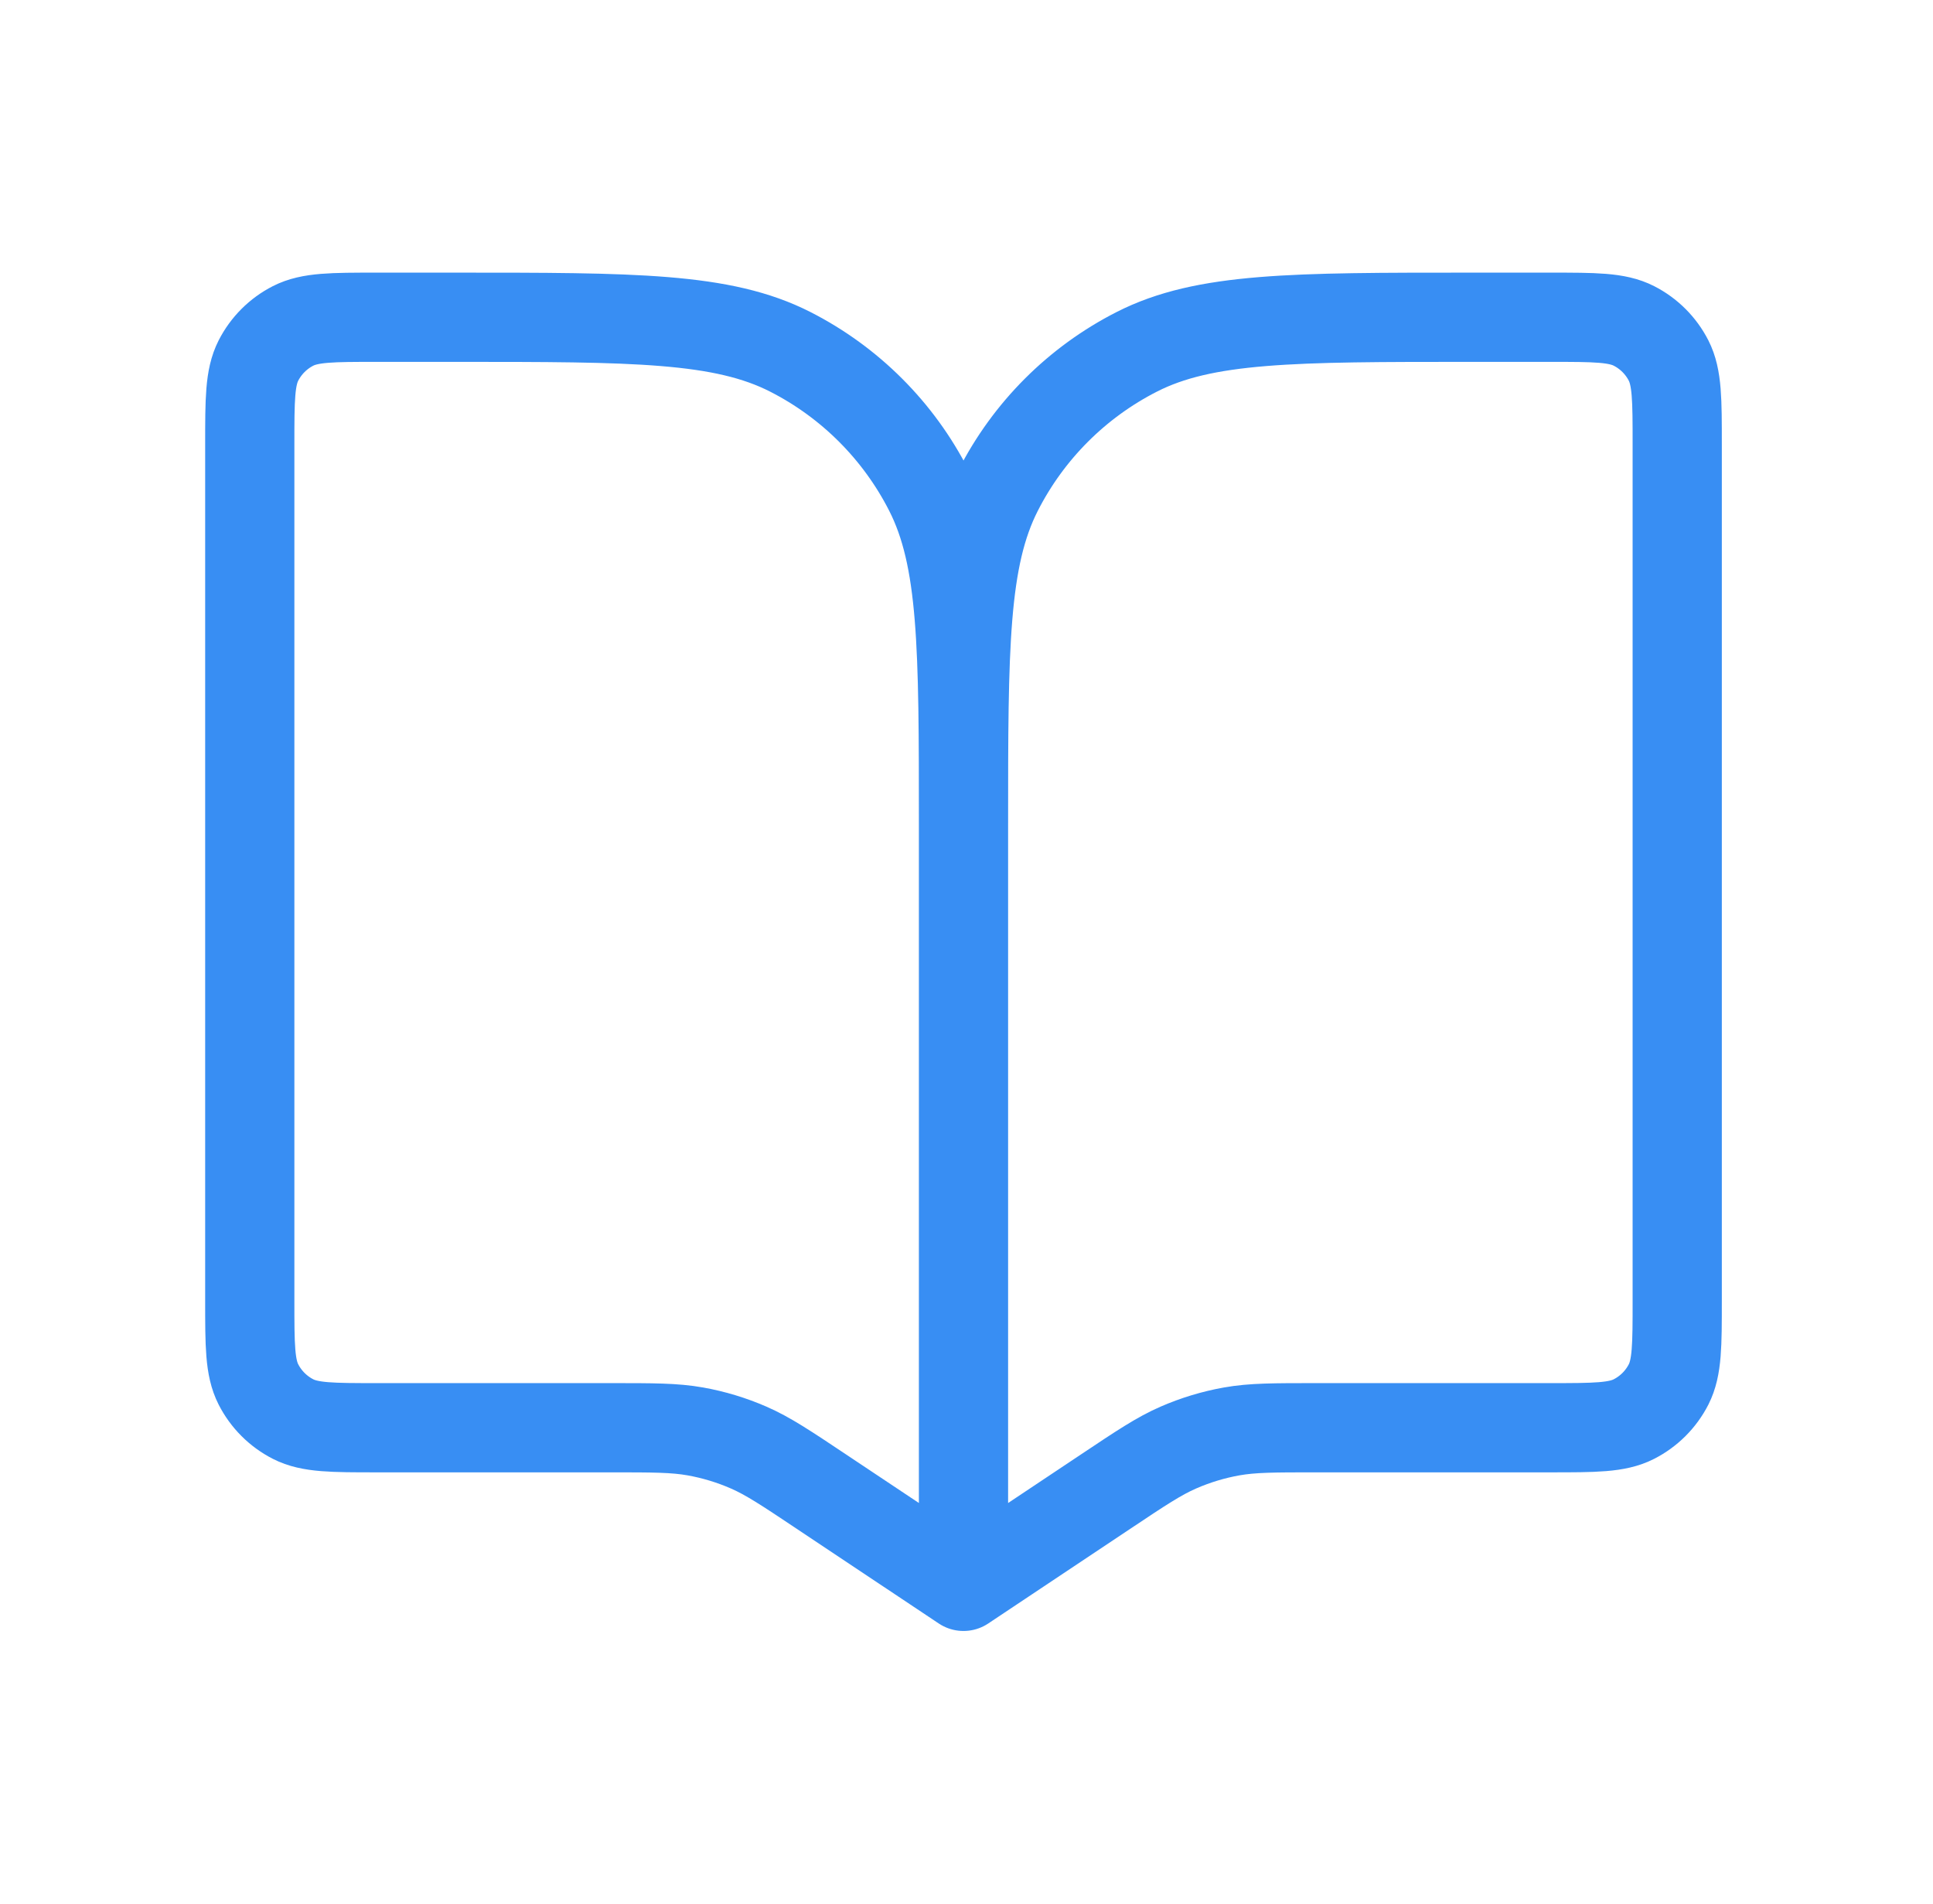 <svg xmlns="http://www.w3.org/2000/svg" width="65" height="64" viewBox="0 0 65 64" fill="none"><path d="M32.399 27.733V53.333M32.399 27.733C32.399 21.759 32.399 18.772 31.237 16.491C30.214 14.483 28.582 12.852 26.575 11.829C24.294 10.666 21.307 10.666 15.333 10.666H12.666C11.173 10.666 10.426 10.666 9.855 10.957C9.354 11.213 8.946 11.621 8.69 12.122C8.399 12.693 8.399 13.44 8.399 14.933V43.733C8.399 45.227 8.399 45.973 8.69 46.544C8.946 47.045 9.354 47.453 9.855 47.709C10.426 48 11.173 48 12.666 48H20.524C21.964 48 22.685 48 23.381 48.124C23.999 48.234 24.602 48.417 25.178 48.668C25.826 48.951 26.425 49.35 27.624 50.15L32.399 53.333M32.399 27.733C32.399 21.759 32.399 18.772 33.562 16.491C34.585 14.483 36.216 12.852 38.224 11.829C40.505 10.666 43.492 10.666 49.466 10.666H52.133C53.626 10.666 54.373 10.666 54.943 10.957C55.445 11.213 55.853 11.621 56.109 12.122C56.399 12.693 56.399 13.44 56.399 14.933V43.733C56.399 45.227 56.399 45.973 56.109 46.544C55.853 47.045 55.445 47.453 54.943 47.709C54.373 48 53.626 48 52.133 48H44.275C42.834 48 42.114 48 41.418 48.124C40.8 48.234 40.197 48.417 39.621 48.668C38.973 48.951 38.373 49.35 37.175 50.15L32.399 53.333" stroke="#388EF3" stroke-width="3" stroke-linecap="round" stroke-linejoin="round"></path></svg>